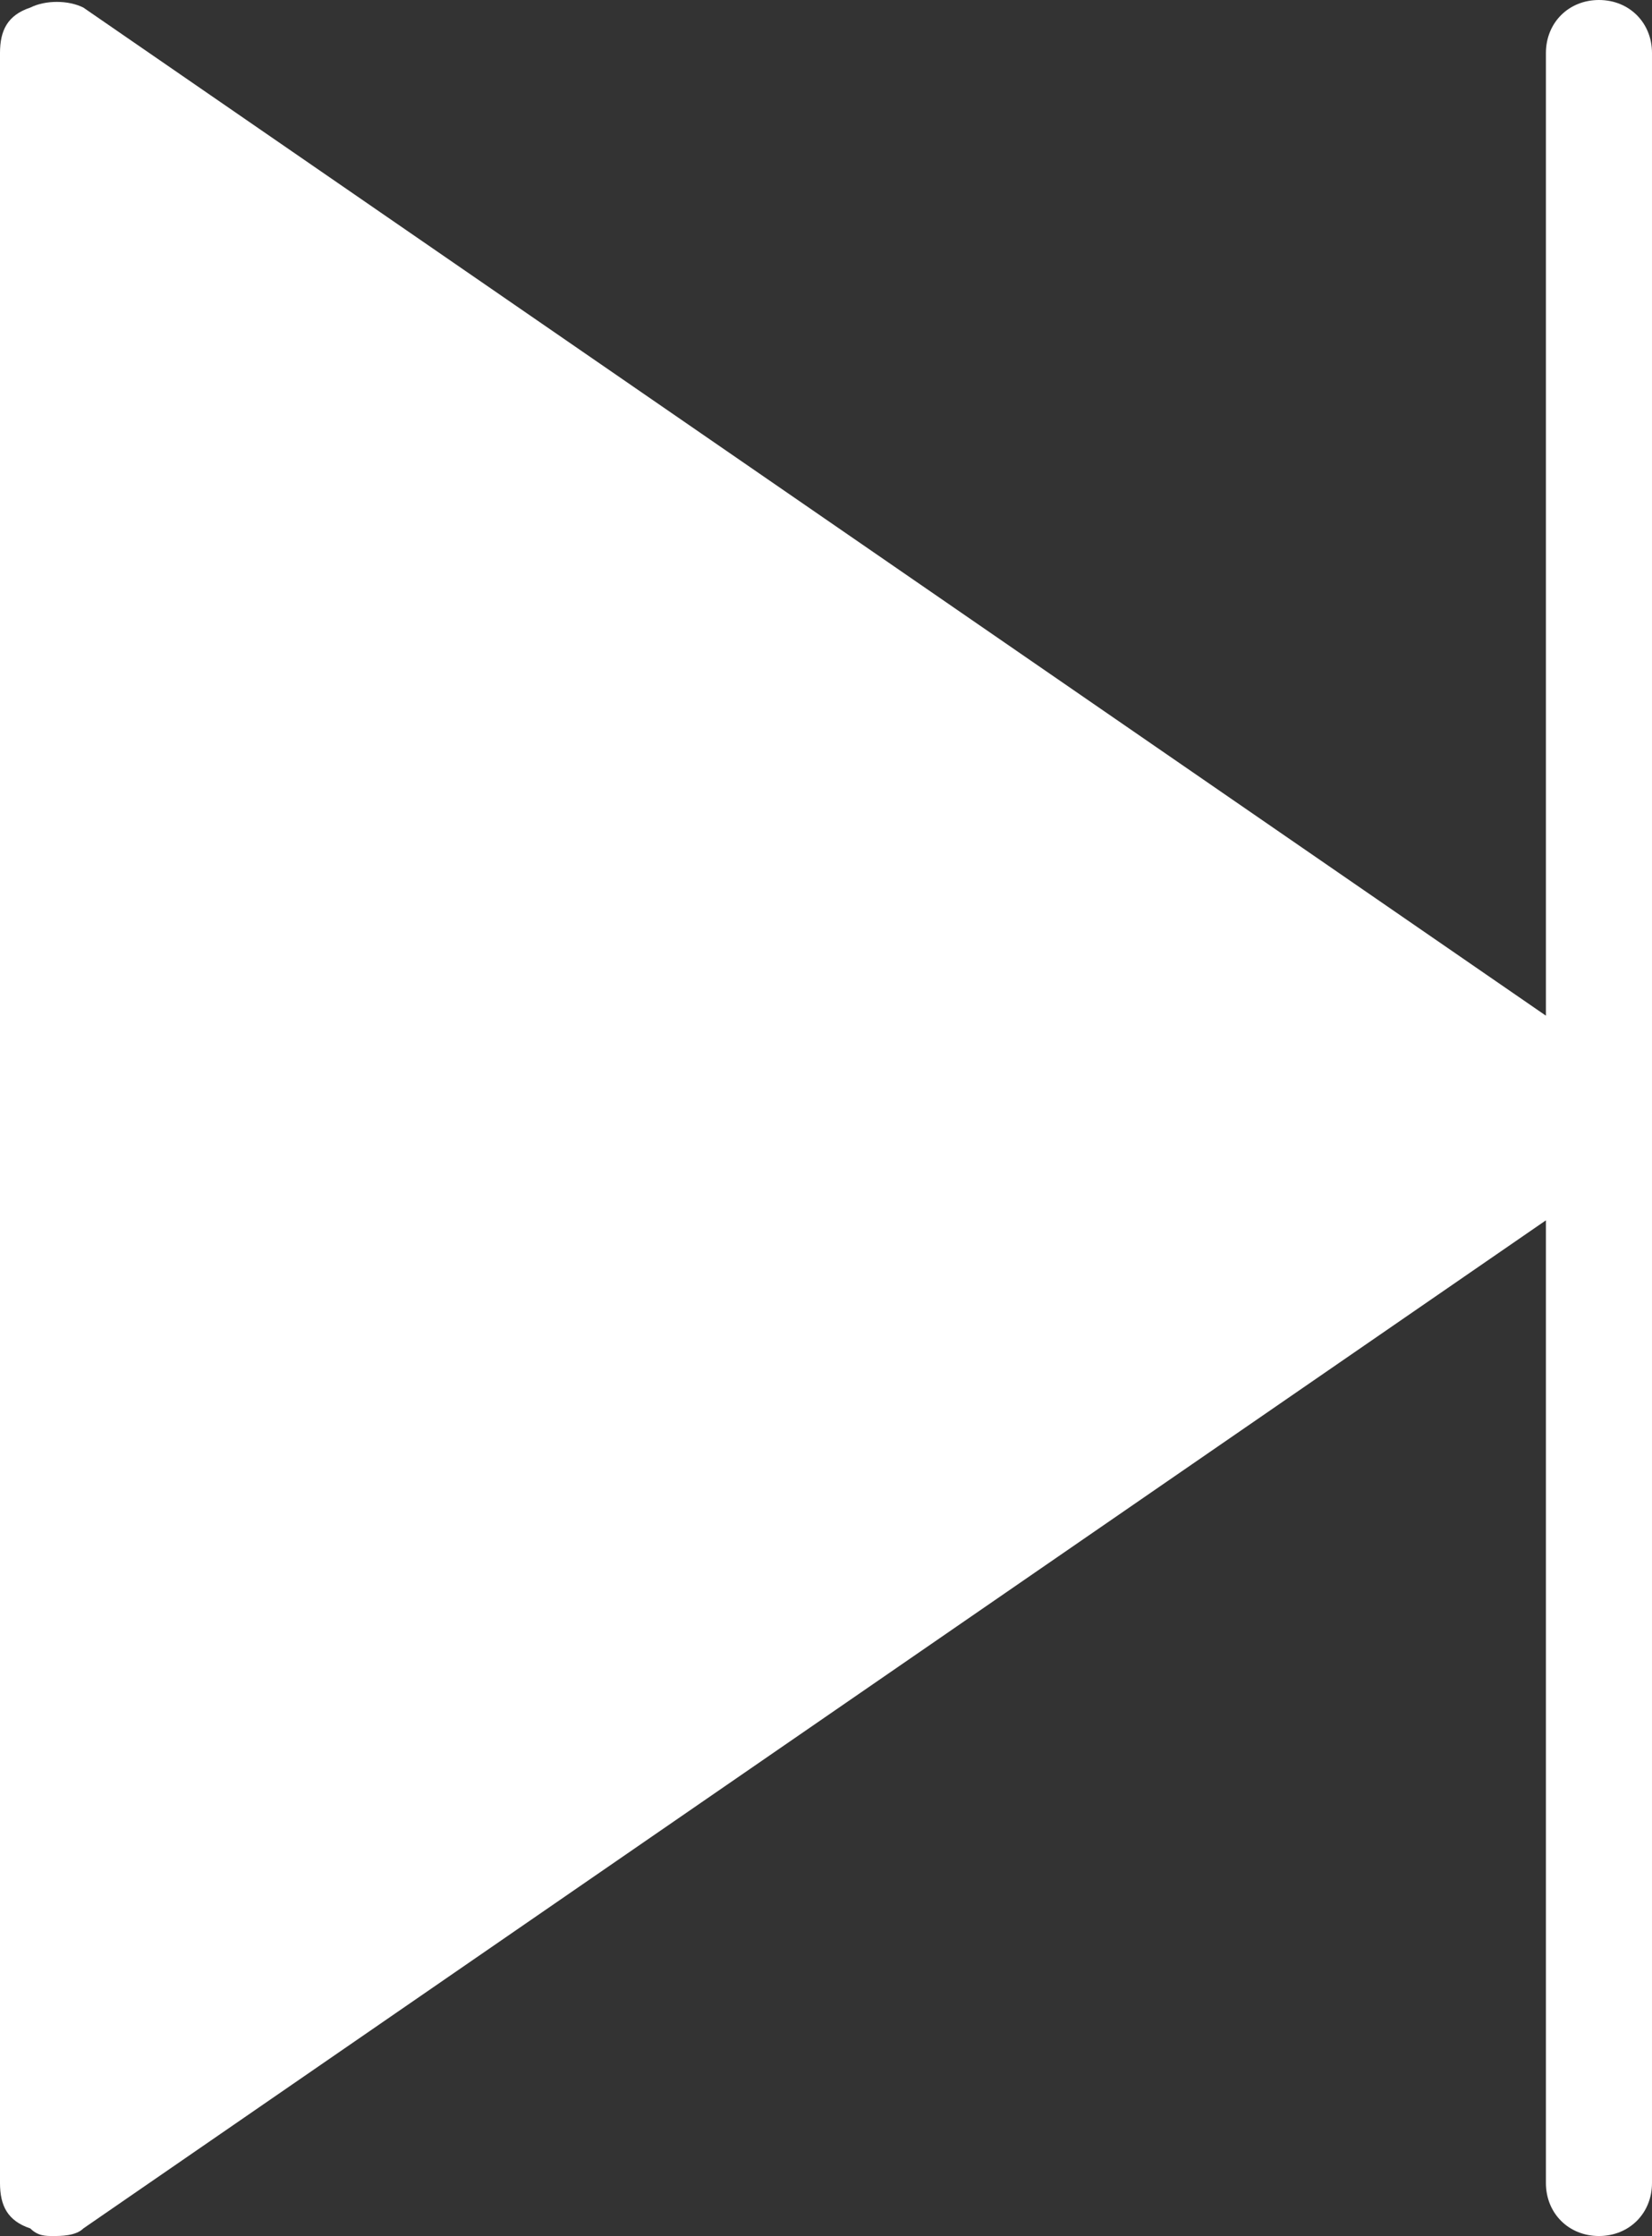 <?xml version="1.0" encoding="utf-8"?>
<!-- Generator: Adobe Illustrator 23.0.1, SVG Export Plug-In . SVG Version: 6.00 Build 0)  -->
<svg version="1.1" id="Layer_1" xmlns="http://www.w3.org/2000/svg" xmlns:xlink="http://www.w3.org/1999/xlink" x="0px" y="0px"
	 viewBox="0 0 21.8 29.5" style="enable-background:new 0 0 21.8 29.5;" xml:space="preserve">
<rect x="0" y="0" width="21.8" height="29.5" fill="#333333" stroke="none"/>
<style type="text/css">
	.st0{fill:#FFFFFF;}
</style>
<path class="st0" d="M21.1,0c-0.4,0-0.7,0.3-0.7,0.7v12.7L1.1,0.1C0.9,0,0.6,0,0.4,0.1C0.1,0.2,0,0.4,0,0.7v28.1
	c0,0.3,0.1,0.5,0.4,0.6c0.1,0.1,0.2,0.1,0.3,0.1c0.1,0,0.3,0,0.4-0.1l19.3-13.3v12.7c0,0.4,0.3,0.7,0.7,0.7s0.7-0.3,0.7-0.7V0.7
	C21.8,0.3,21.5,0,21.1,0z M1.4,27.5V2l18.4,12.7L1.4,27.5z M0.8,1.2v27.3L20.6,15L0.8,1.2z"/>
</svg>
